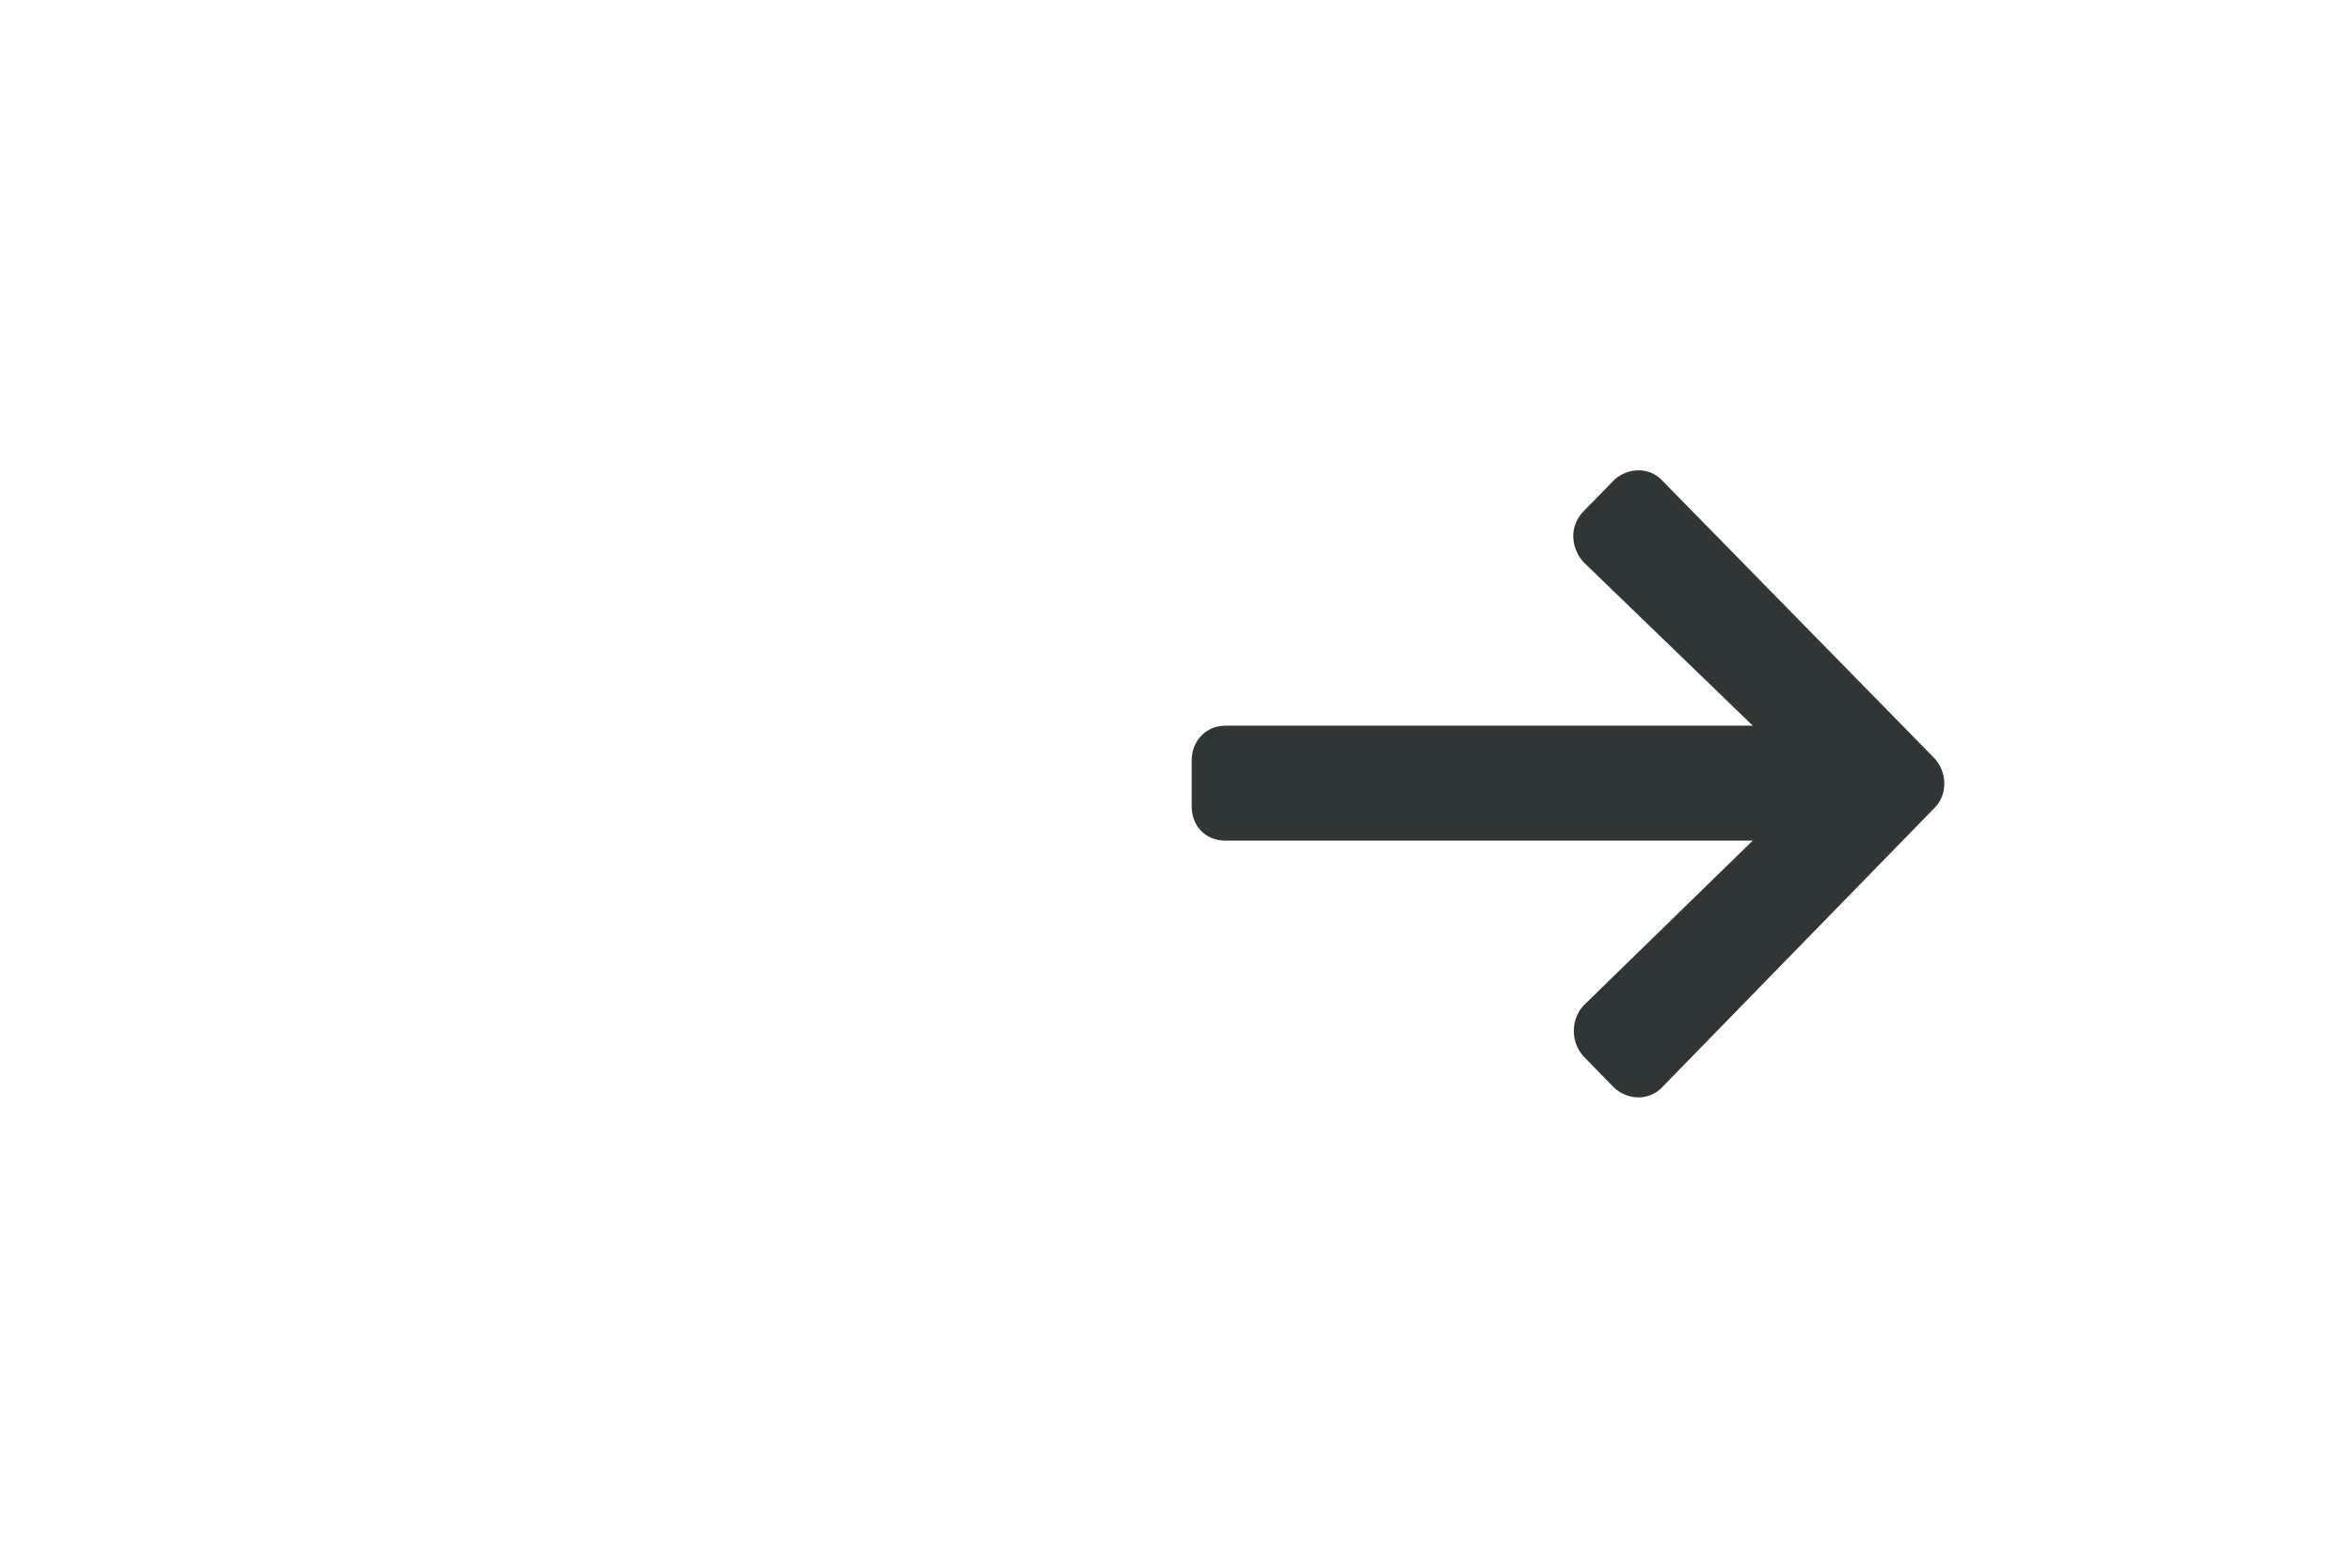 <svg width="75" height="50" viewBox="0 0 75 50" fill="none" xmlns="http://www.w3.org/2000/svg">
<path d="M50.487 16.317L51.47 15.309C51.916 14.897 52.586 14.897 52.988 15.309L61.699 24.198C62.1 24.656 62.1 25.344 61.699 25.756L52.988 34.691C52.586 35.103 51.916 35.103 51.47 34.691L50.487 33.683C50.085 33.224 50.085 32.537 50.487 32.079L55.892 26.81H39.072C38.447 26.81 38 26.352 38 25.71V24.244C38 23.648 38.447 23.144 39.072 23.144H55.892L50.487 17.921C50.085 17.463 50.04 16.776 50.487 16.317Z" fill="#303536"/>
</svg>
